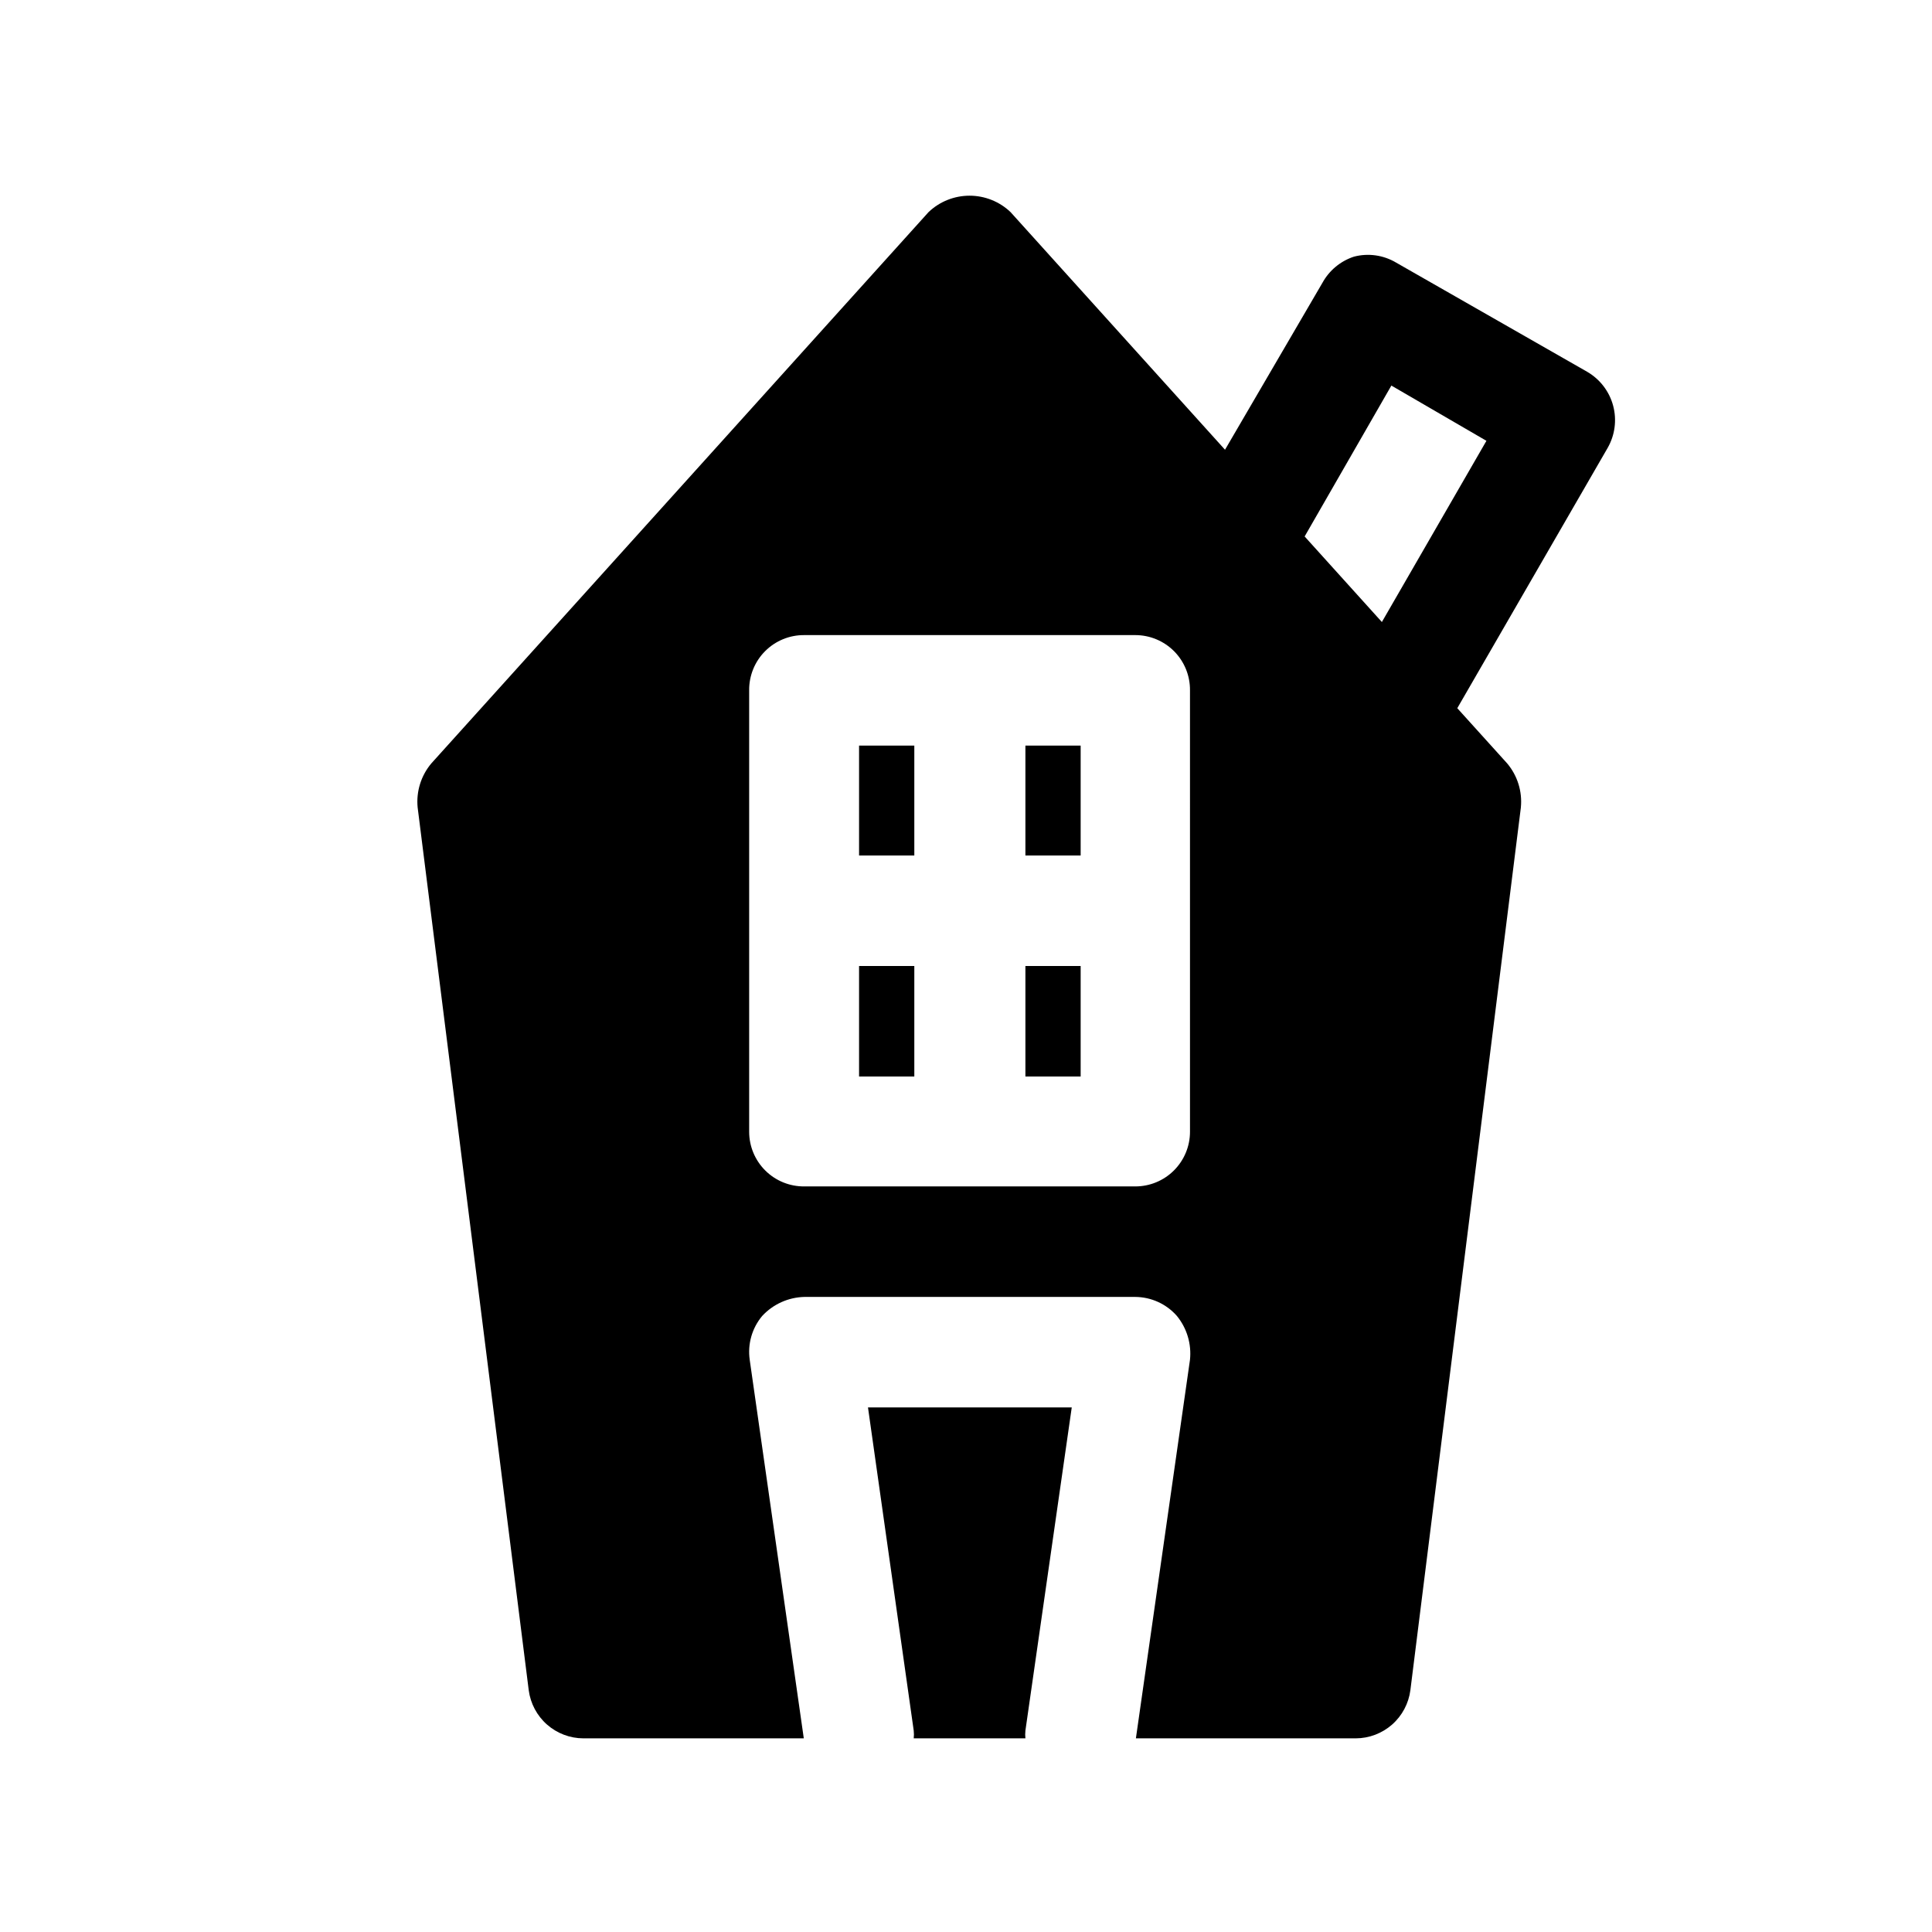 <?xml version="1.0" encoding="UTF-8"?>
<!-- Uploaded to: SVG Repo, www.svgrepo.com, Generator: SVG Repo Mixer Tools -->
<svg fill="#000000" width="800px" height="800px" version="1.1" viewBox="144 144 512 512" xmlns="http://www.w3.org/2000/svg">
 <path d="m564.68 242.56-50.695-28.969c-3.363-2-7.391-2.566-11.176-1.574-3.559 1.168-6.543 3.644-8.348 6.926l-25.82 44.242-56.836-62.977c-2.926-2.793-6.816-4.348-10.863-4.348-4.043 0-7.934 1.555-10.863 4.348l-131.78 146.11c-2.723 3.238-4.027 7.438-3.621 11.648l29.441 233.96c0.461 3.519 2.18 6.754 4.844 9.102 2.664 2.344 6.094 3.644 9.641 3.652h58.41l-14.328-100.29h0.004c-0.609-4.18 0.59-8.418 3.305-11.652 2.891-3.121 6.926-4.938 11.18-5.039h87.695-0.004c4.227 0.031 8.238 1.863 11.023 5.039 2.668 3.266 3.914 7.461 3.465 11.652l-14.328 100.29h58.254c3.547-0.008 6.973-1.309 9.641-3.652 2.664-2.348 4.383-5.582 4.844-9.102l29.285-233.96h-0.004c0.41-4.211-0.895-8.41-3.621-11.648l-13.227-14.641 39.836-68.961c1.945-3.387 2.477-7.406 1.473-11.18-1-3.773-3.457-7-6.828-8.973zm-105.32 201.37c0 3.84-1.527 7.523-4.246 10.242-2.715 2.715-6.398 4.242-10.242 4.242h-87.691c-3.871 0.039-7.594-1.465-10.344-4.188s-4.301-6.43-4.301-10.297v-116.98c-0.043-3.894 1.488-7.644 4.242-10.398 2.758-2.758 6.504-4.285 10.402-4.242h87.695-0.004c3.871 0 7.578 1.547 10.301 4.297 2.719 2.75 4.227 6.477 4.188 10.344zm50.852-135.09-20.469-22.672 22.984-39.988 25.191 14.641zm-138.55 32.75h14.641v29.125h-14.641zm0 58.41h14.641v29.285l-14.641-0.004zm56.363 116.98-12.281 85.648c-0.078 0.68-0.078 1.367 0 2.047h-29.598c0.078-0.68 0.078-1.367 0-2.047l-12.121-85.648zm-12.281-175.39h14.641v29.125h-14.641zm0 58.41h14.641v29.285l-14.641-0.004z"/>
</svg>